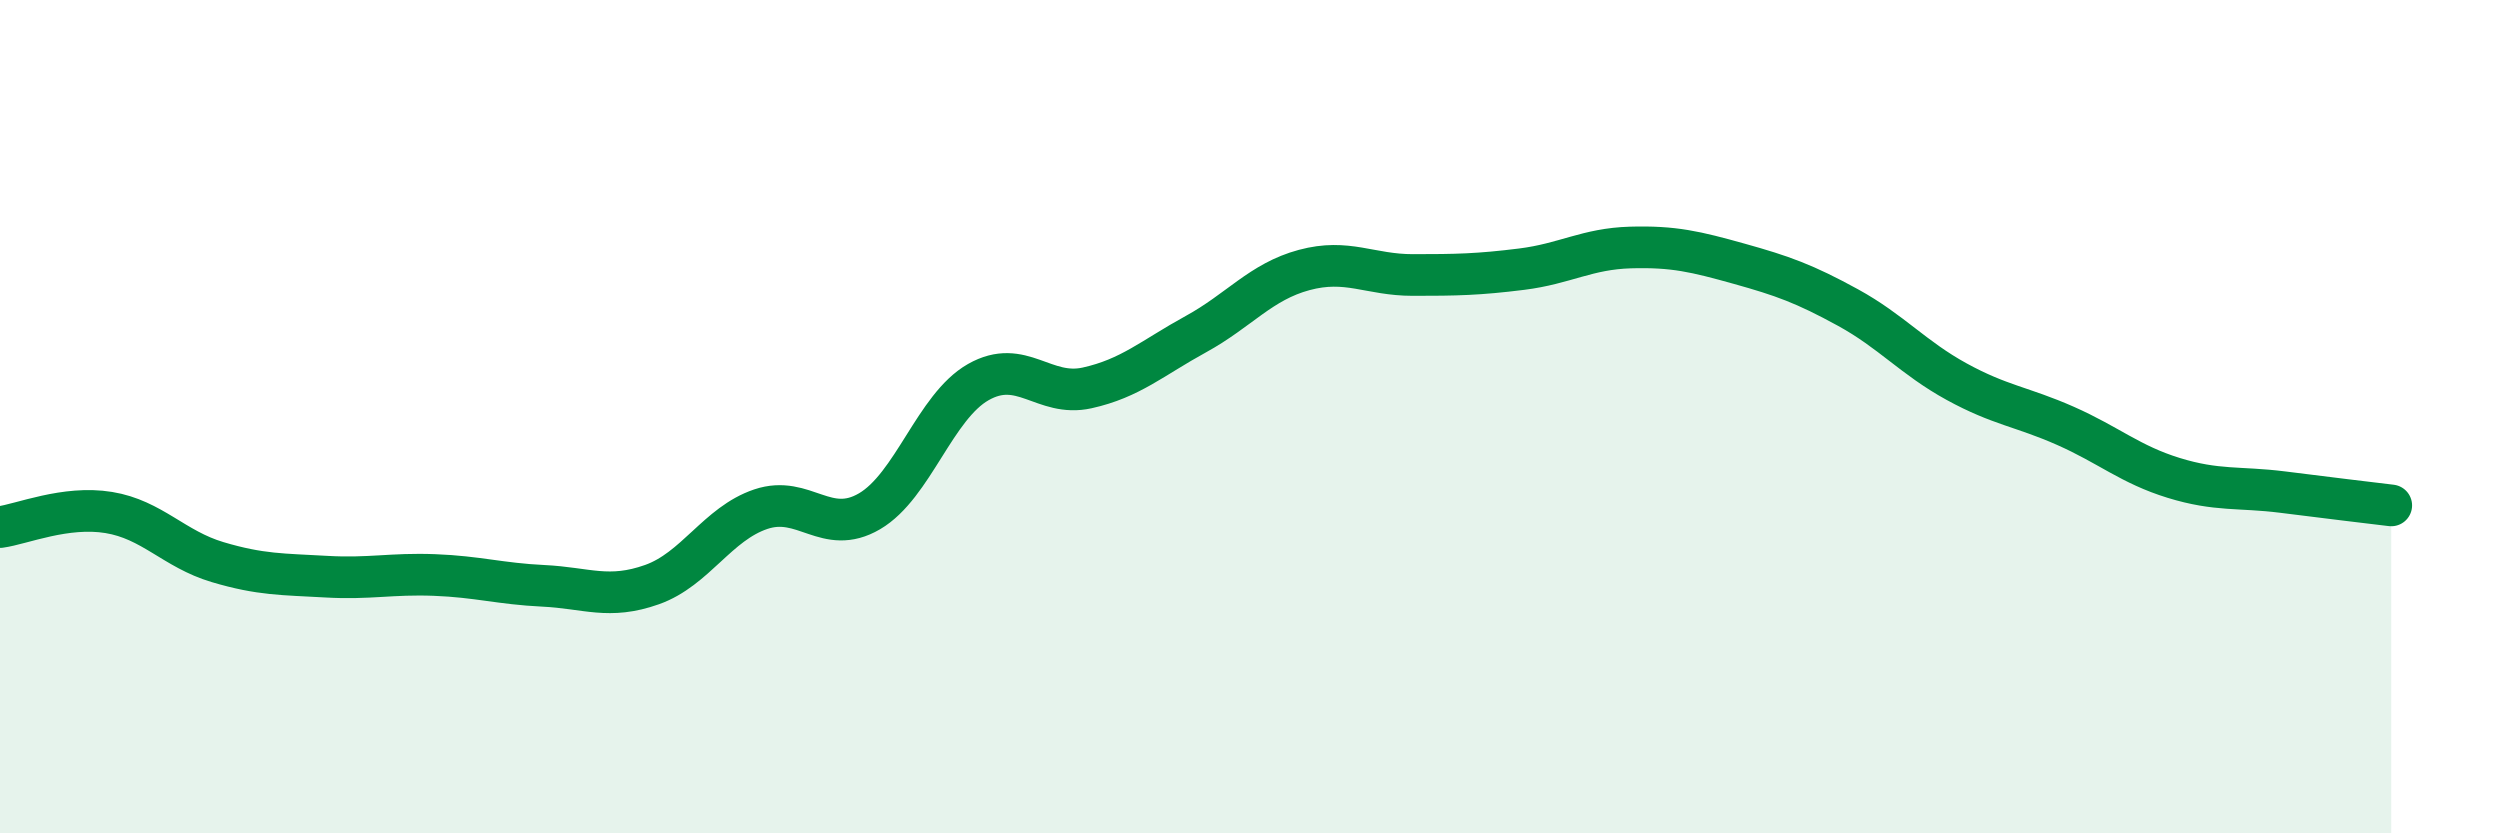 
    <svg width="60" height="20" viewBox="0 0 60 20" xmlns="http://www.w3.org/2000/svg">
      <path
        d="M 0,12.65 C 0.52,12.58 1.57,12.13 2.61,12.3 C 3.65,12.47 4.18,13.18 5.22,13.49 C 6.26,13.8 6.79,13.78 7.83,13.84 C 8.87,13.9 9.39,13.76 10.43,13.8 C 11.47,13.84 12,14.01 13.04,14.06 C 14.08,14.11 14.61,14.4 15.65,14.03 C 16.69,13.66 17.22,12.57 18.26,12.22 C 19.3,11.87 19.83,12.88 20.87,12.27 C 21.91,11.66 22.44,9.76 23.48,9.17 C 24.52,8.58 25.05,9.54 26.09,9.31 C 27.13,9.08 27.66,8.59 28.7,8.02 C 29.74,7.45 30.26,6.76 31.3,6.48 C 32.34,6.2 32.87,6.6 33.91,6.6 C 34.95,6.6 35.48,6.59 36.52,6.46 C 37.56,6.33 38.09,5.97 39.13,5.94 C 40.17,5.91 40.7,6.04 41.74,6.33 C 42.78,6.62 43.31,6.81 44.35,7.38 C 45.39,7.95 45.92,8.59 46.96,9.16 C 48,9.73 48.53,9.76 49.57,10.22 C 50.61,10.68 51.13,11.15 52.17,11.47 C 53.21,11.79 53.74,11.68 54.78,11.81 C 55.82,11.94 56.87,12.07 57.39,12.13L57.39 20L0 20Z"
        fill="#008740"
        opacity="0.1"
        stroke-linecap="round"
        stroke-linejoin="round"
      />
      <path
        d="M 0,12.65 C 0.52,12.58 1.57,12.13 2.61,12.3 C 3.65,12.47 4.18,13.18 5.22,13.49 C 6.26,13.8 6.79,13.78 7.83,13.84 C 8.87,13.9 9.39,13.76 10.43,13.8 C 11.47,13.84 12,14.01 13.04,14.06 C 14.08,14.11 14.61,14.4 15.65,14.03 C 16.69,13.66 17.22,12.57 18.26,12.22 C 19.3,11.87 19.83,12.88 20.87,12.27 C 21.91,11.66 22.44,9.76 23.48,9.17 C 24.52,8.58 25.05,9.54 26.09,9.31 C 27.13,9.08 27.66,8.59 28.7,8.02 C 29.74,7.45 30.26,6.76 31.3,6.48 C 32.34,6.2 32.87,6.6 33.91,6.6 C 34.95,6.6 35.48,6.59 36.52,6.46 C 37.56,6.33 38.09,5.97 39.13,5.94 C 40.17,5.91 40.7,6.04 41.74,6.33 C 42.78,6.62 43.31,6.81 44.35,7.38 C 45.39,7.95 45.92,8.59 46.96,9.16 C 48,9.73 48.53,9.76 49.57,10.22 C 50.61,10.68 51.13,11.15 52.17,11.47 C 53.21,11.79 53.74,11.68 54.78,11.81 C 55.82,11.94 56.87,12.07 57.39,12.13"
        stroke="#008740"
        stroke-width="1"
        fill="none"
        stroke-linecap="round"
        stroke-linejoin="round"
      />
    </svg>
  